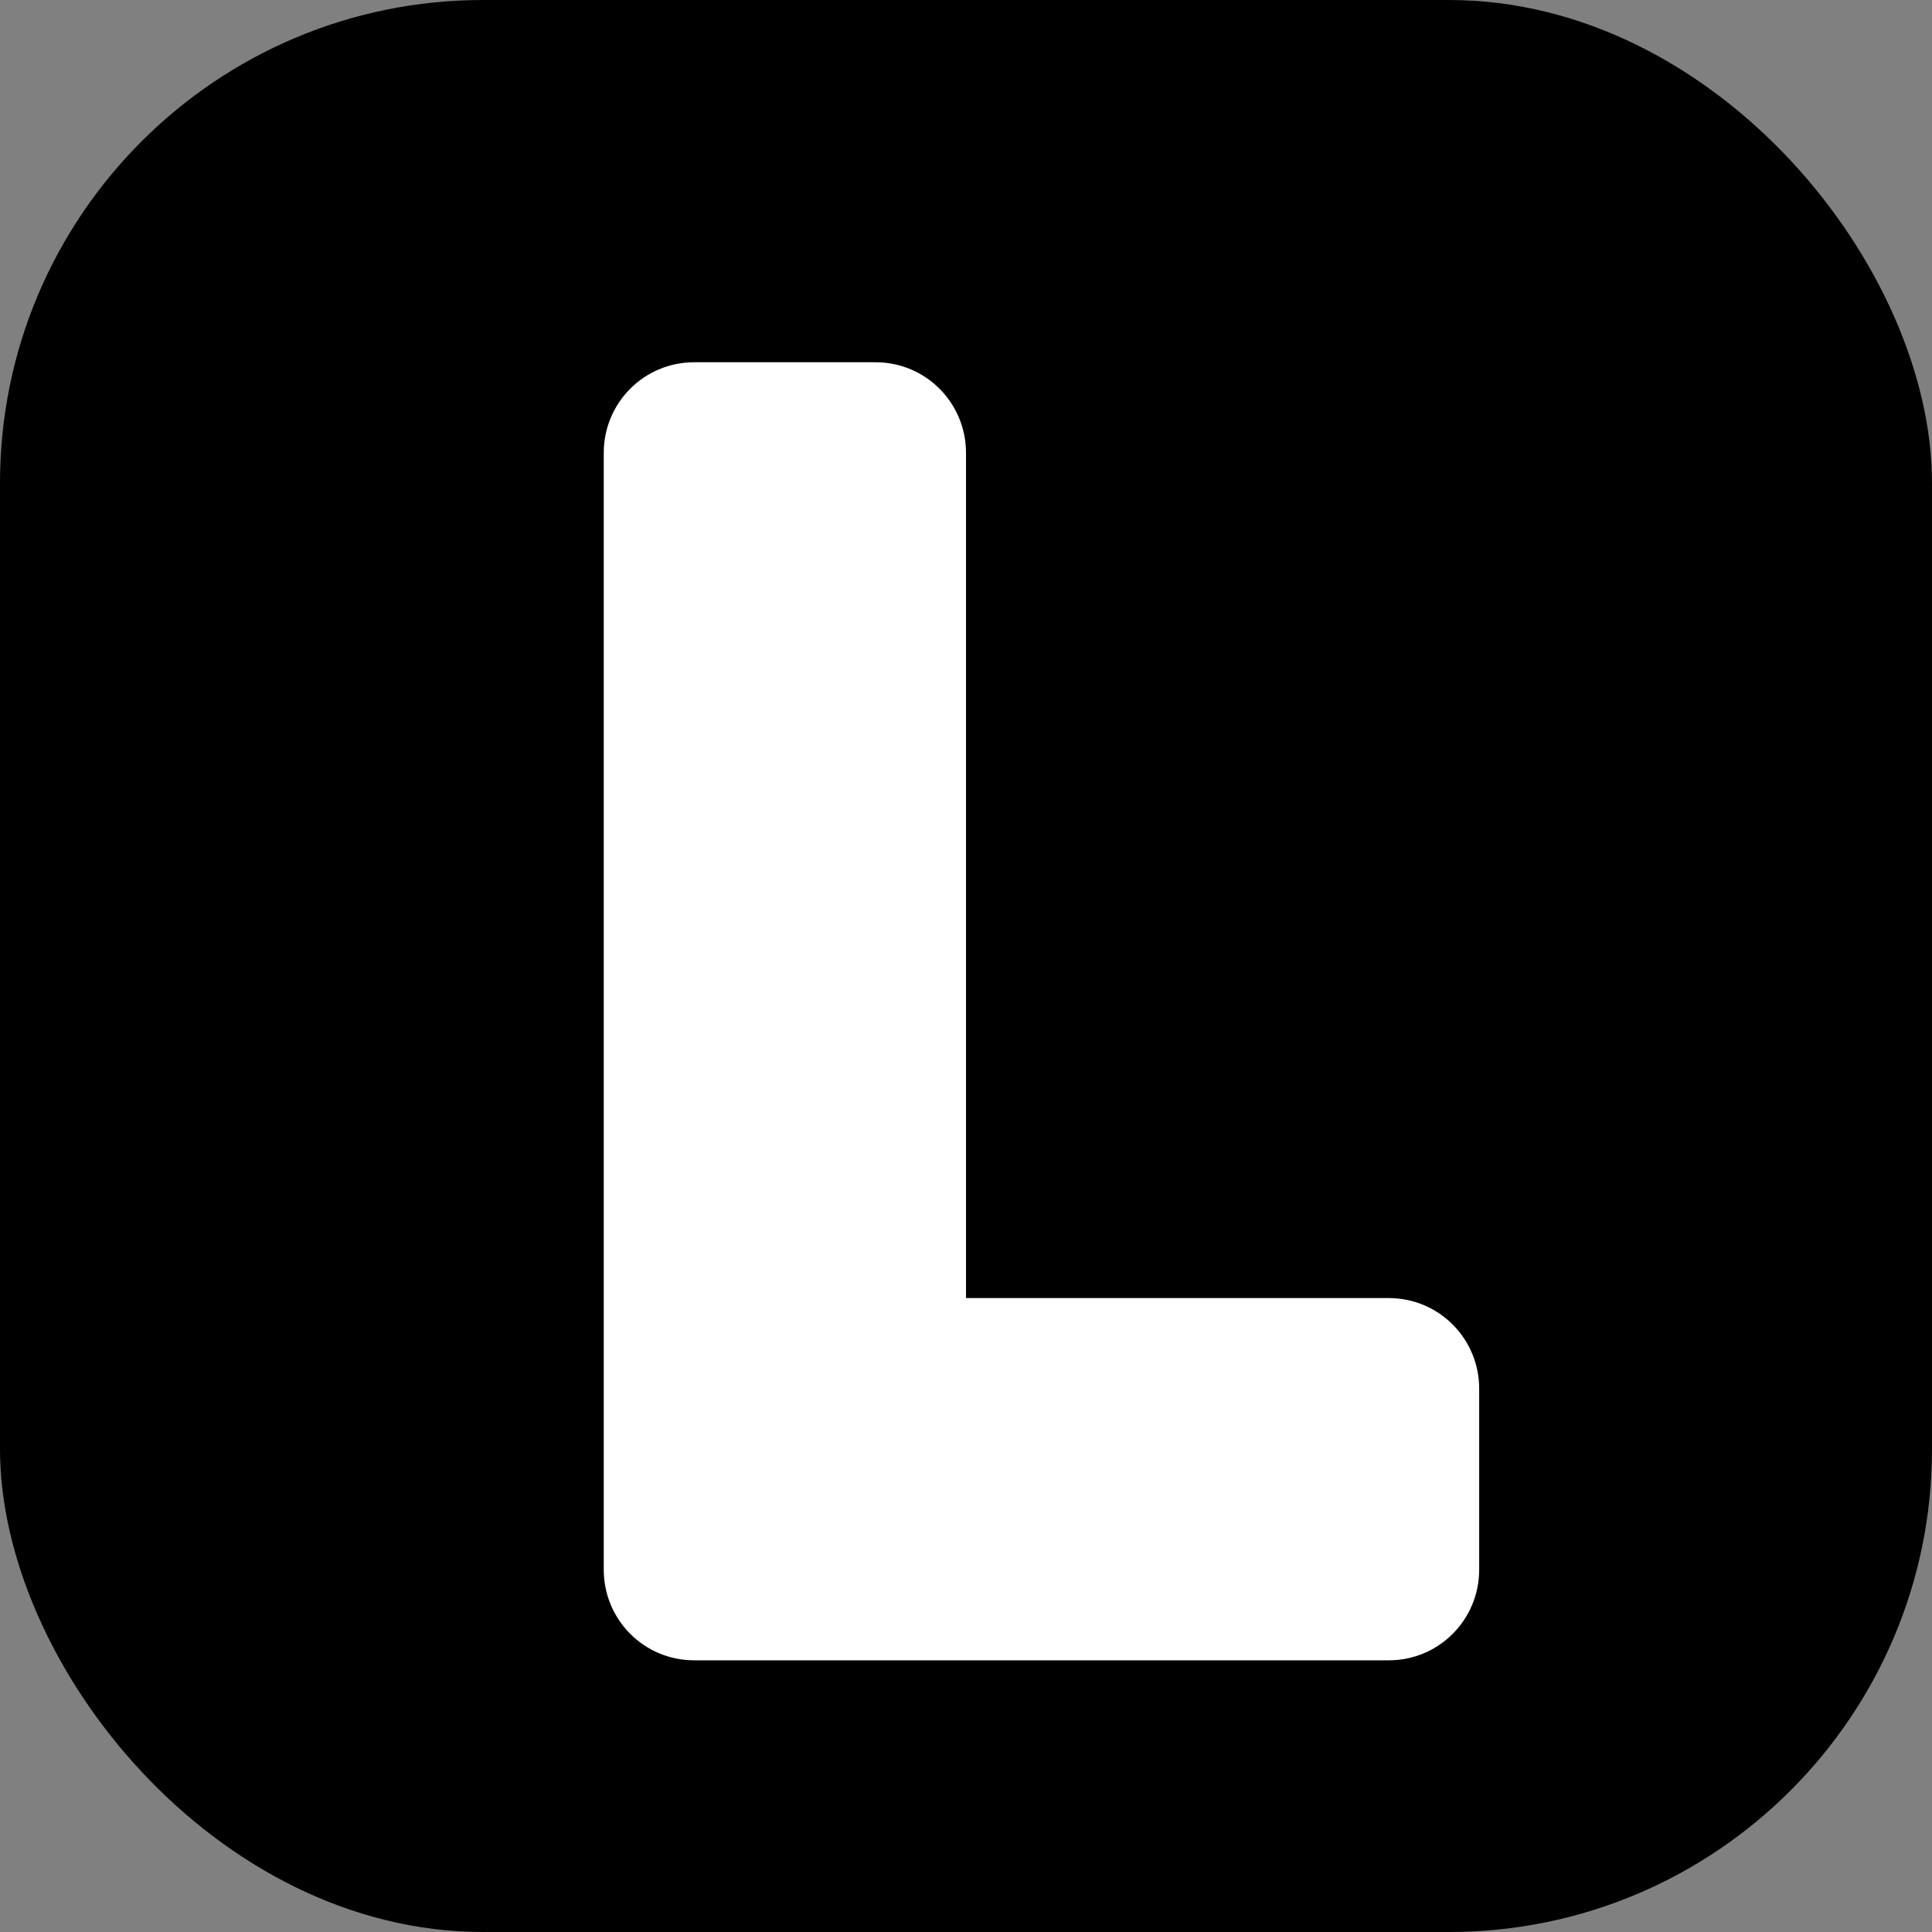 <svg width="180" height="180" viewBox="0 0 180 180" fill="none" xmlns="http://www.w3.org/2000/svg">
  <rect x="0" y="0" width="180" height="180" fill="#808080" stroke="none"/>
  <!-- Background -->
  <rect width="180" height="180" rx="45" fill="hsl(262.1 83.3% 57.8%)"/>
  
  <!-- Letter L -->
  <path d="M56.25 42.188C56.25 37.578 59.953 33.75 64.688 33.75H81.562C86.297 33.75 90 37.578 90 42.188V120.938H129.375C134.109 120.938 137.812 124.766 137.812 129.375V146.25C137.812 150.859 134.109 154.688 129.375 154.688H64.688C59.953 154.688 56.25 150.859 56.25 146.25V42.188Z" fill="white"/>
</svg>

